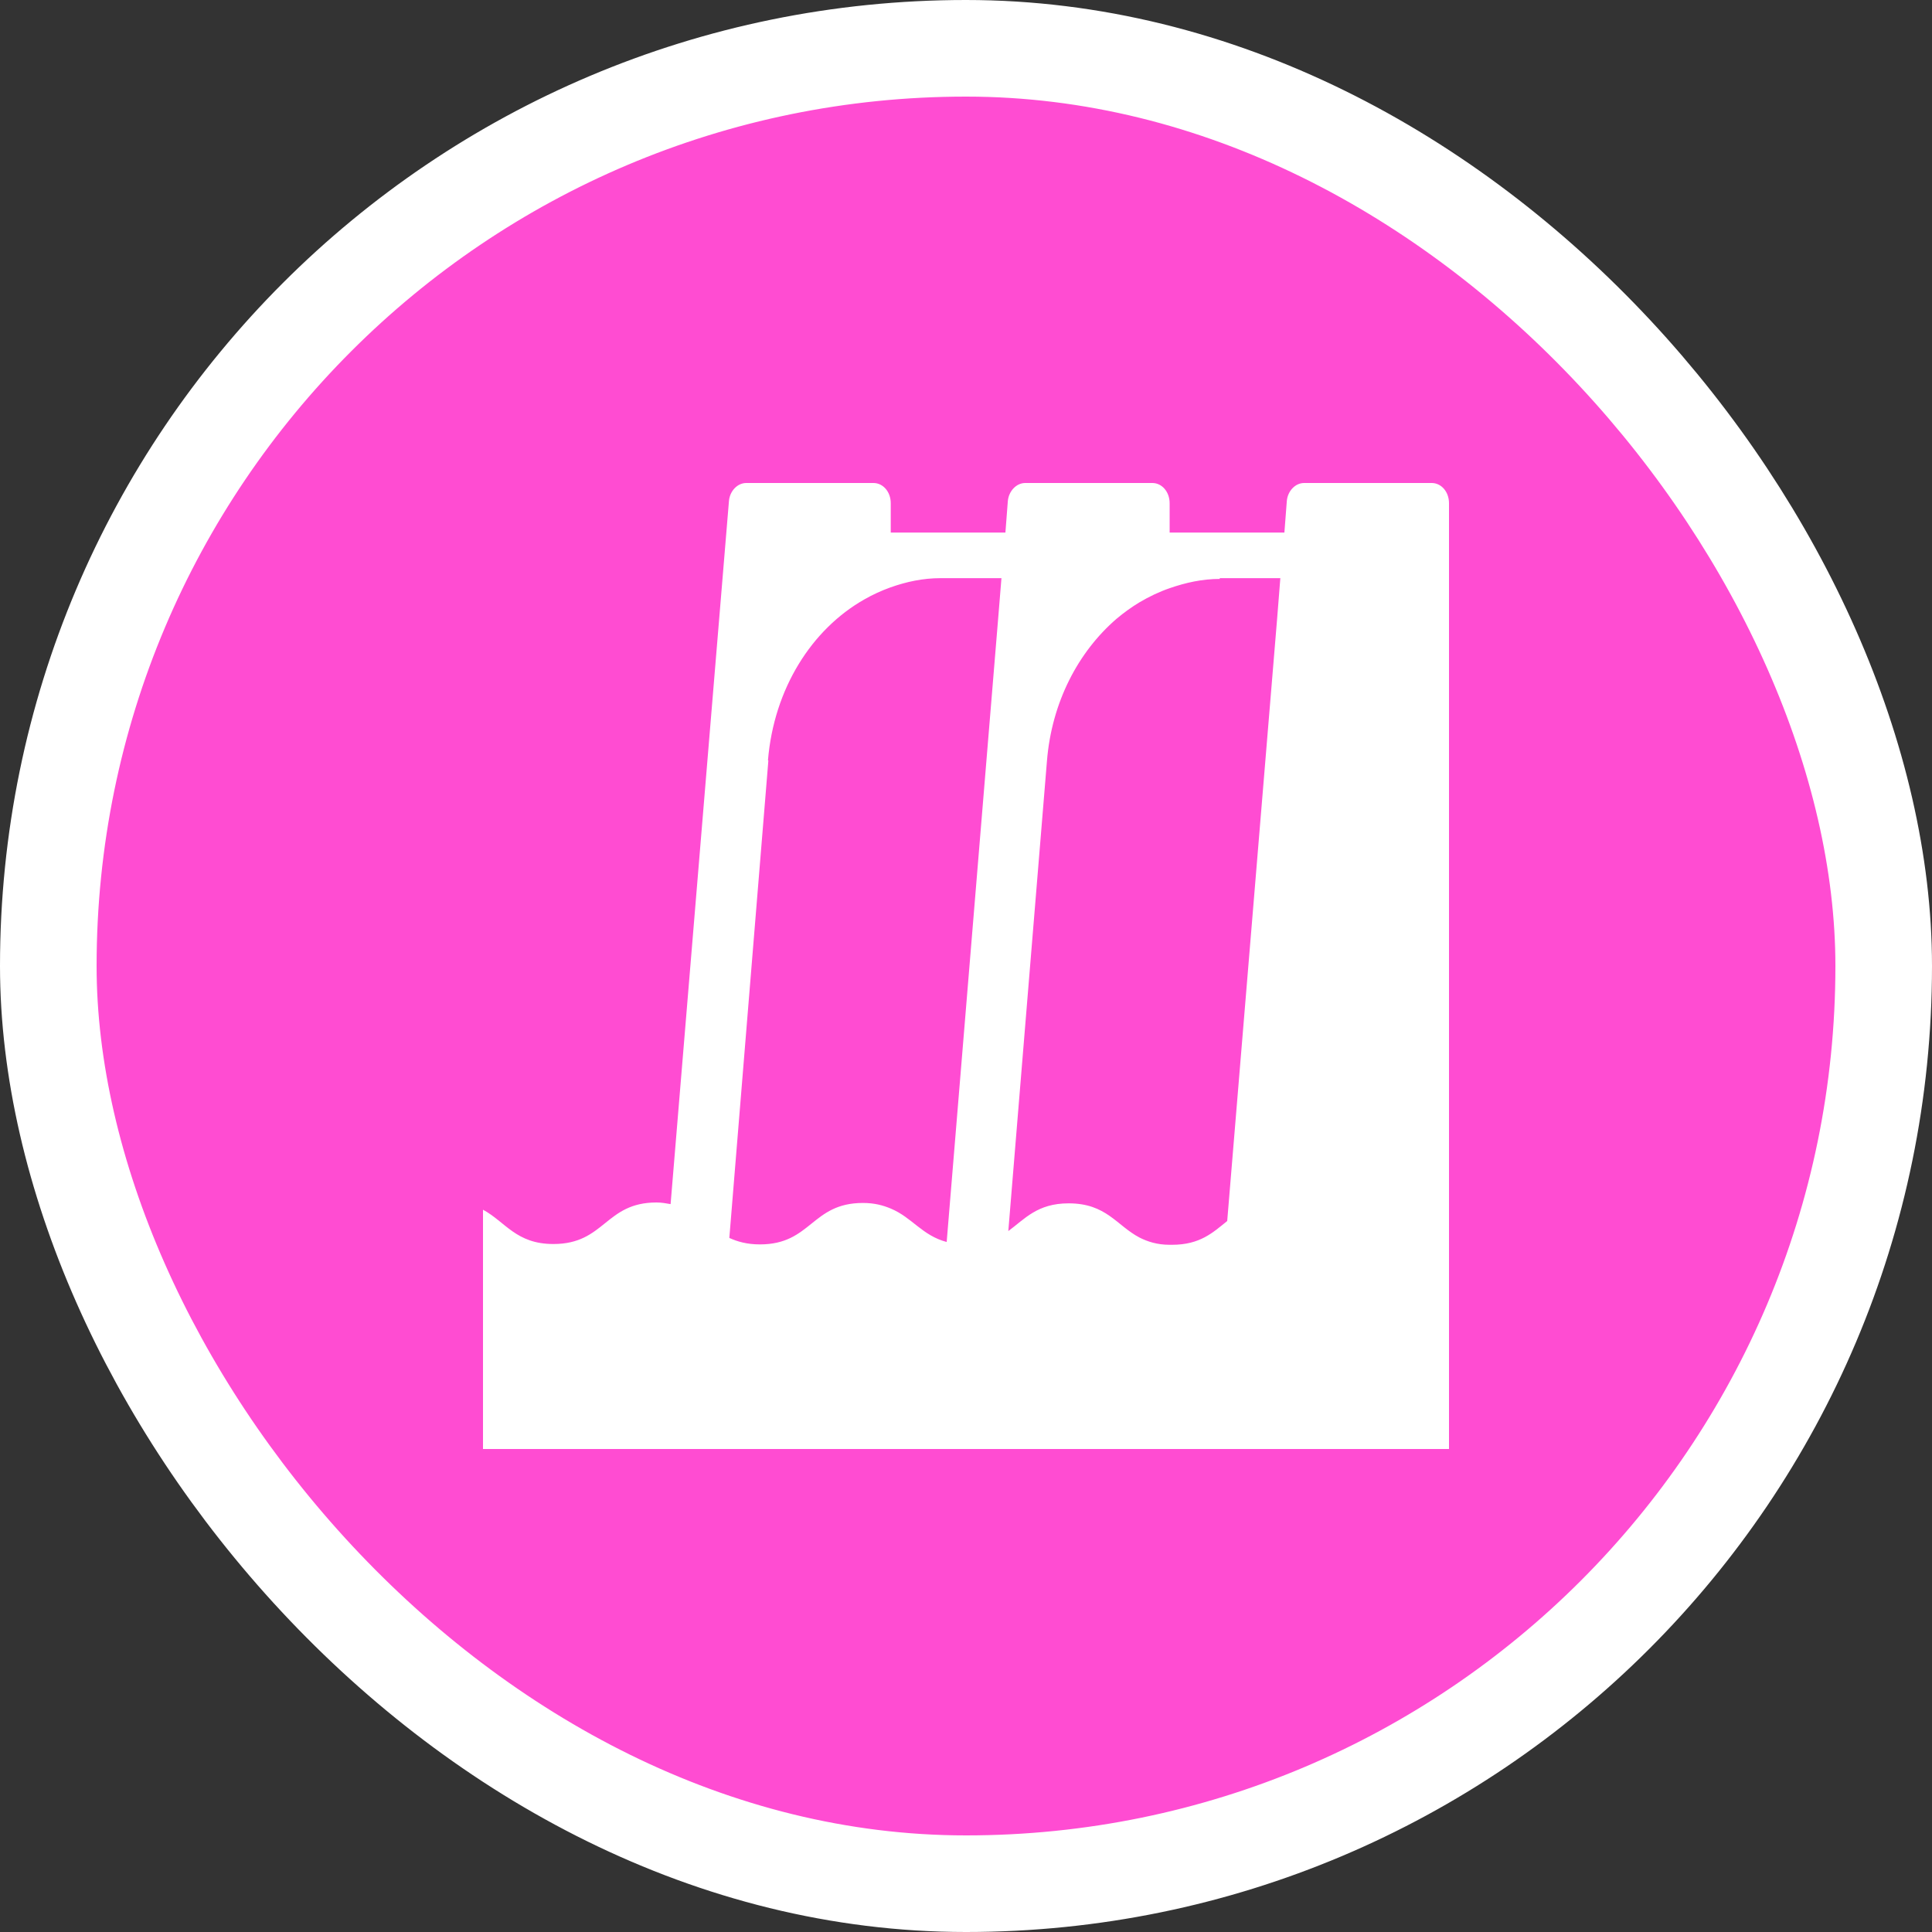 <svg width="20" height="20" viewBox="0 0 20 20" fill="none" xmlns="http://www.w3.org/2000/svg">
<rect x="0" y="0" width="20" height="20" fill="#333333" stroke="none"/>
<rect x="0.5" y="0.5" width="19" height="19" rx="9.5" fill="#FF4CD2"/>
<rect x="0.5" y="0.5" width="19" height="19" rx="9.5" stroke="white"/>
<g clip-path="url(#clip0_609_16155)">
<path d="M14.817 5H13.5C13.408 5 13.329 5.084 13.321 5.188L13.296 5.513H12.108V5.209C12.108 5.092 12.029 5 11.929 5H10.613C10.521 5 10.442 5.084 10.433 5.188L10.408 5.513H9.221V5.209C9.221 5.092 9.142 5 9.042 5H7.725C7.633 5 7.554 5.084 7.546 5.188L6.942 12.465C6.896 12.457 6.85 12.448 6.796 12.448C6.263 12.448 6.263 12.878 5.729 12.878C5.342 12.878 5.233 12.649 5 12.523V15.001H15V5.209C15 5.092 14.921 5 14.821 5H14.817ZM12.625 5.985H13.254L13.221 6.402L12.704 12.64C12.558 12.757 12.425 12.886 12.133 12.886C12.125 12.886 12.117 12.886 12.108 12.886C11.979 12.886 11.879 12.853 11.796 12.811C11.558 12.686 11.454 12.457 11.062 12.457C10.738 12.457 10.608 12.619 10.438 12.744L10.838 7.878C10.887 7.269 11.162 6.748 11.558 6.406C11.633 6.343 11.713 6.285 11.796 6.235C11.896 6.176 12 6.126 12.108 6.089C12.275 6.031 12.446 5.993 12.629 5.993L12.625 5.985ZM7.95 7.87C8.012 7.127 8.404 6.514 8.946 6.206C9.033 6.156 9.125 6.114 9.217 6.081C9.383 6.022 9.554 5.985 9.738 5.985H10.367L10.333 6.402L9.8 12.857C9.546 12.79 9.442 12.603 9.221 12.511C9.142 12.478 9.054 12.453 8.933 12.453C8.4 12.453 8.4 12.882 7.867 12.882C7.733 12.882 7.633 12.853 7.55 12.815L7.954 7.874L7.95 7.87Z" fill="white"/>
</g>
<defs>
<clipPath id="clip0_609_16155">
<rect width="10" height="10" fill="white" transform="translate(5 5)"/>
</clipPath>
</defs>
</svg>
